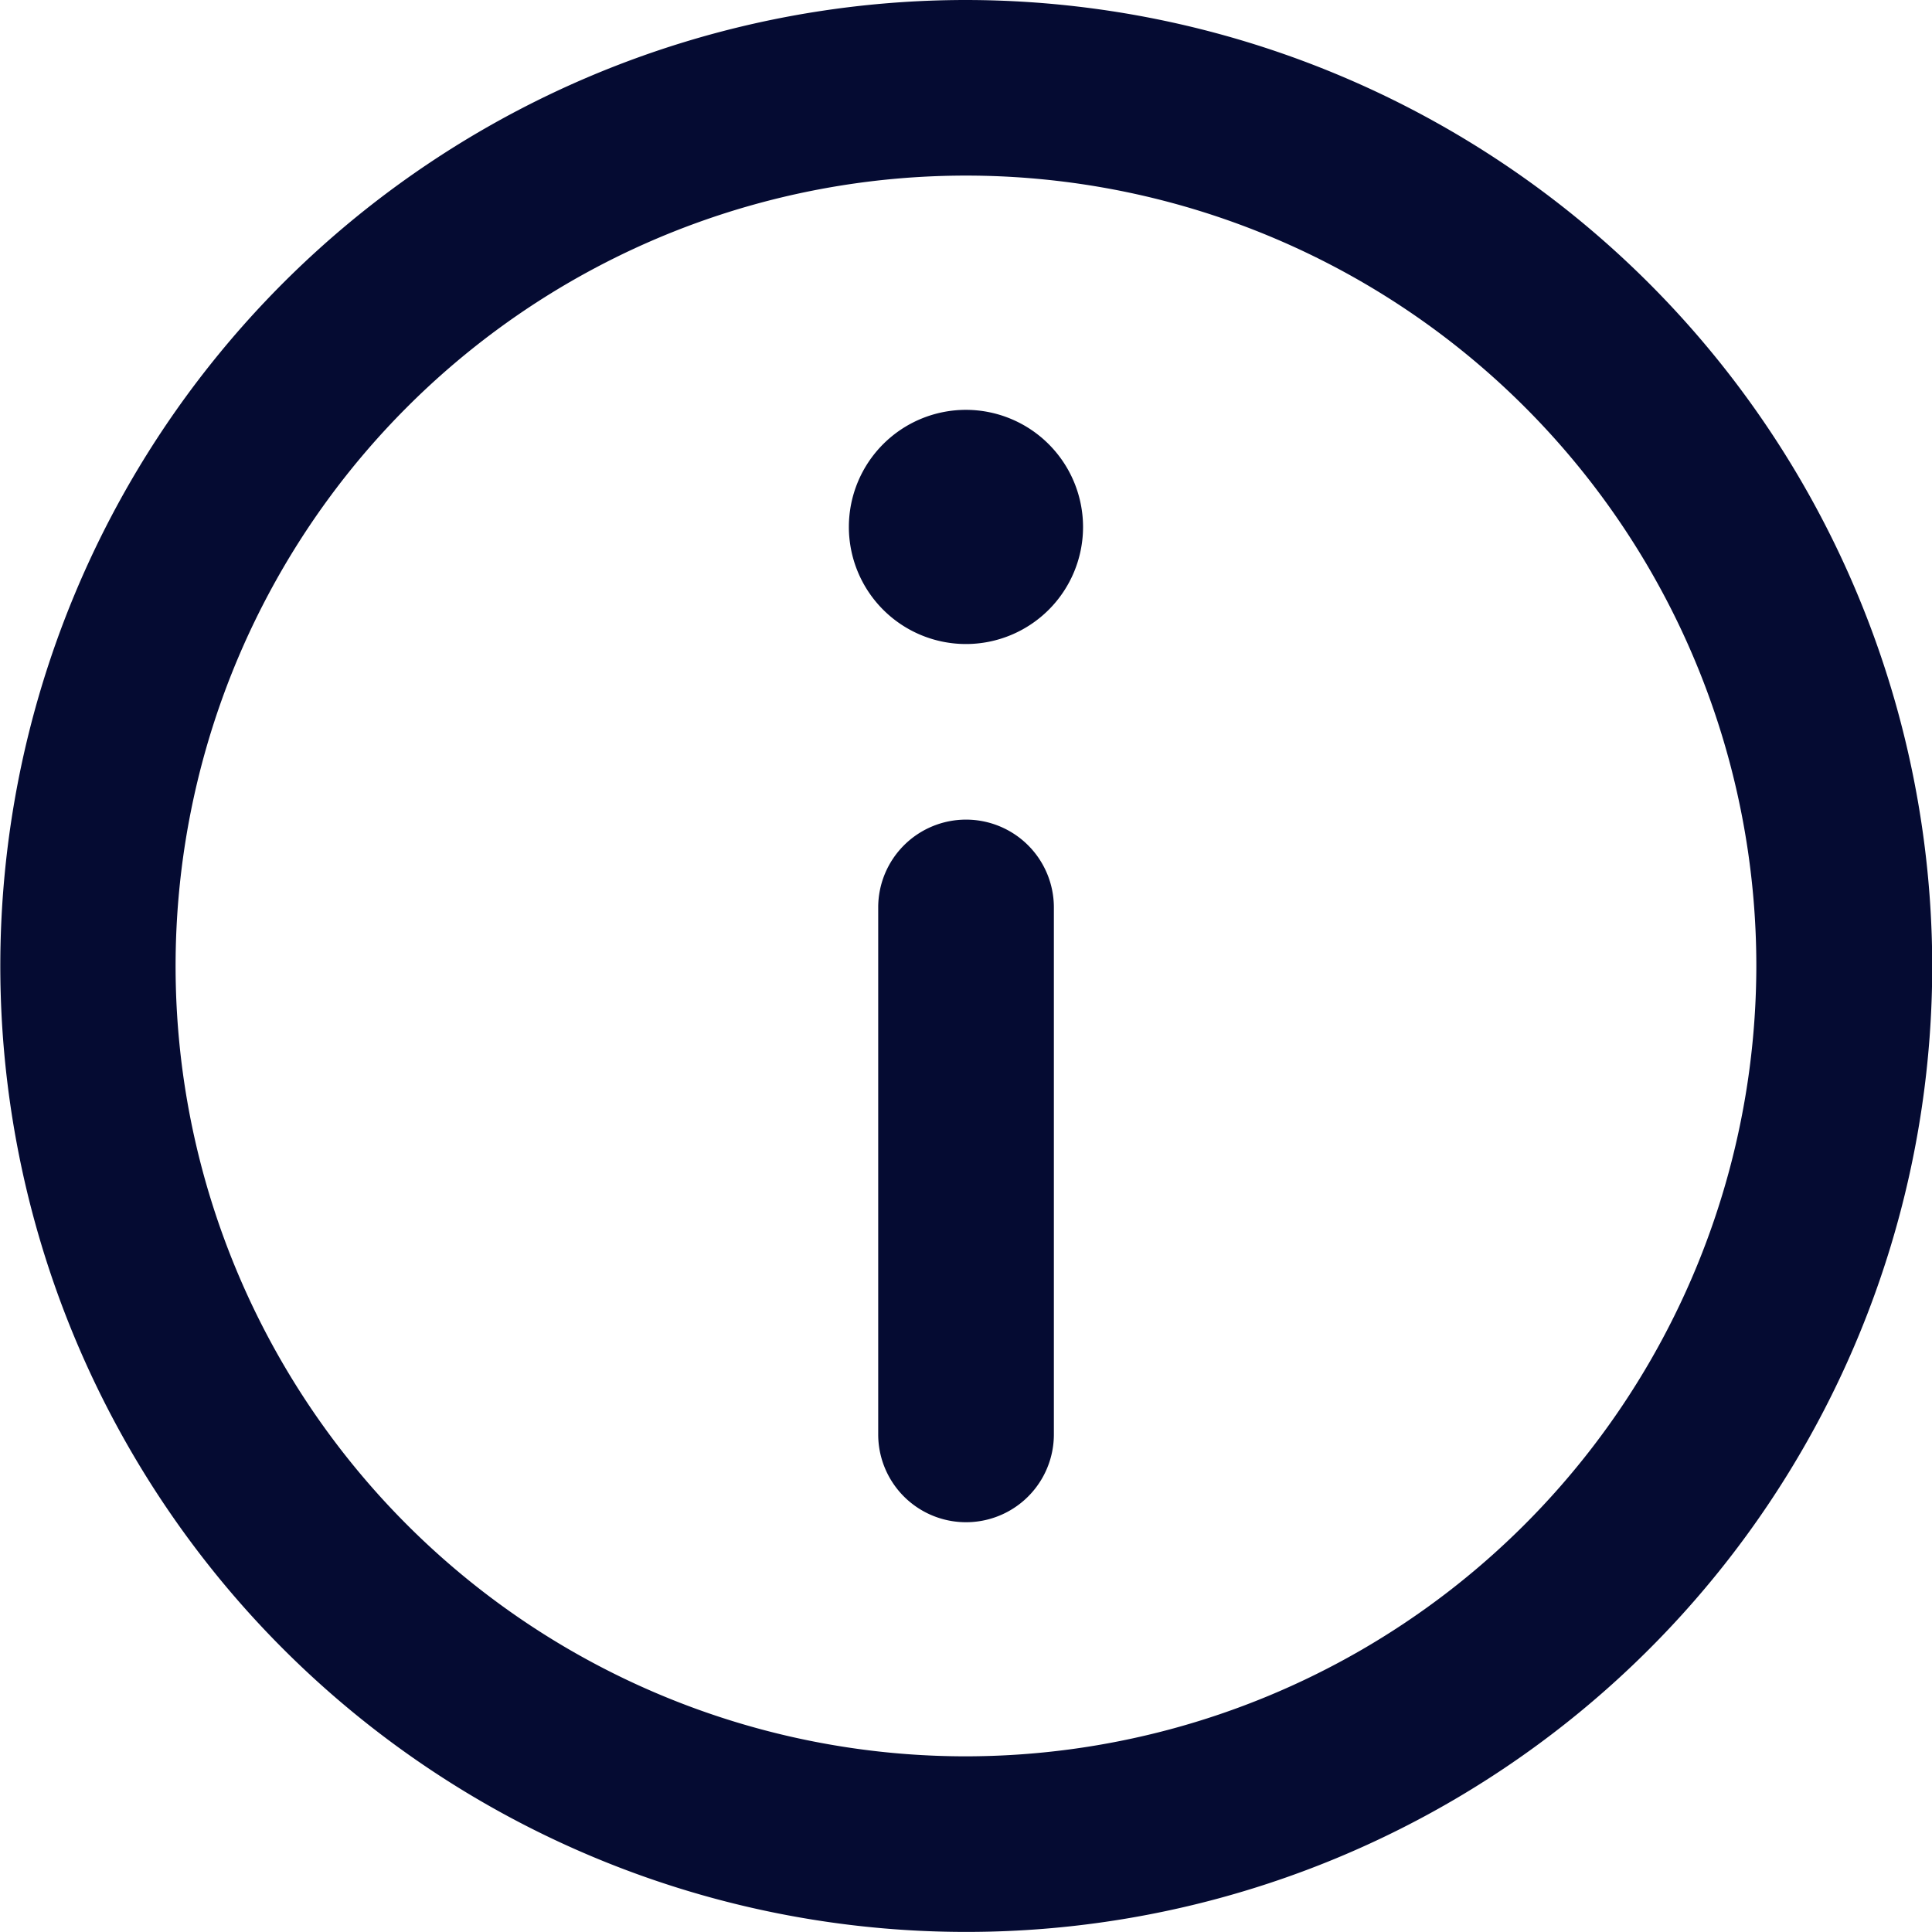 <svg xmlns="http://www.w3.org/2000/svg" width="25.097" height="25.097" viewBox="0 0 25.097 25.097"><path d="M12.548,0A12.548,12.548,0,1,0,25.1,12.548,12.563,12.563,0,0,0,12.548,0Zm0,22.815A10.267,10.267,0,1,1,22.815,12.548,10.278,10.278,0,0,1,12.548,22.815Z" fill="#050b32"/><path d="M146.523,70a1.521,1.521,0,1,0,1.521,1.522A1.523,1.523,0,0,0,146.523,70Z" transform="translate(-133.975 -64.676)" fill="#050b32"/><path d="M151.141,140A1.141,1.141,0,0,0,150,141.141v6.845a1.141,1.141,0,0,0,2.282,0v-6.845A1.141,1.141,0,0,0,151.141,140Z" transform="translate(-138.592 -129.353)" fill="#050b32"/></svg>
